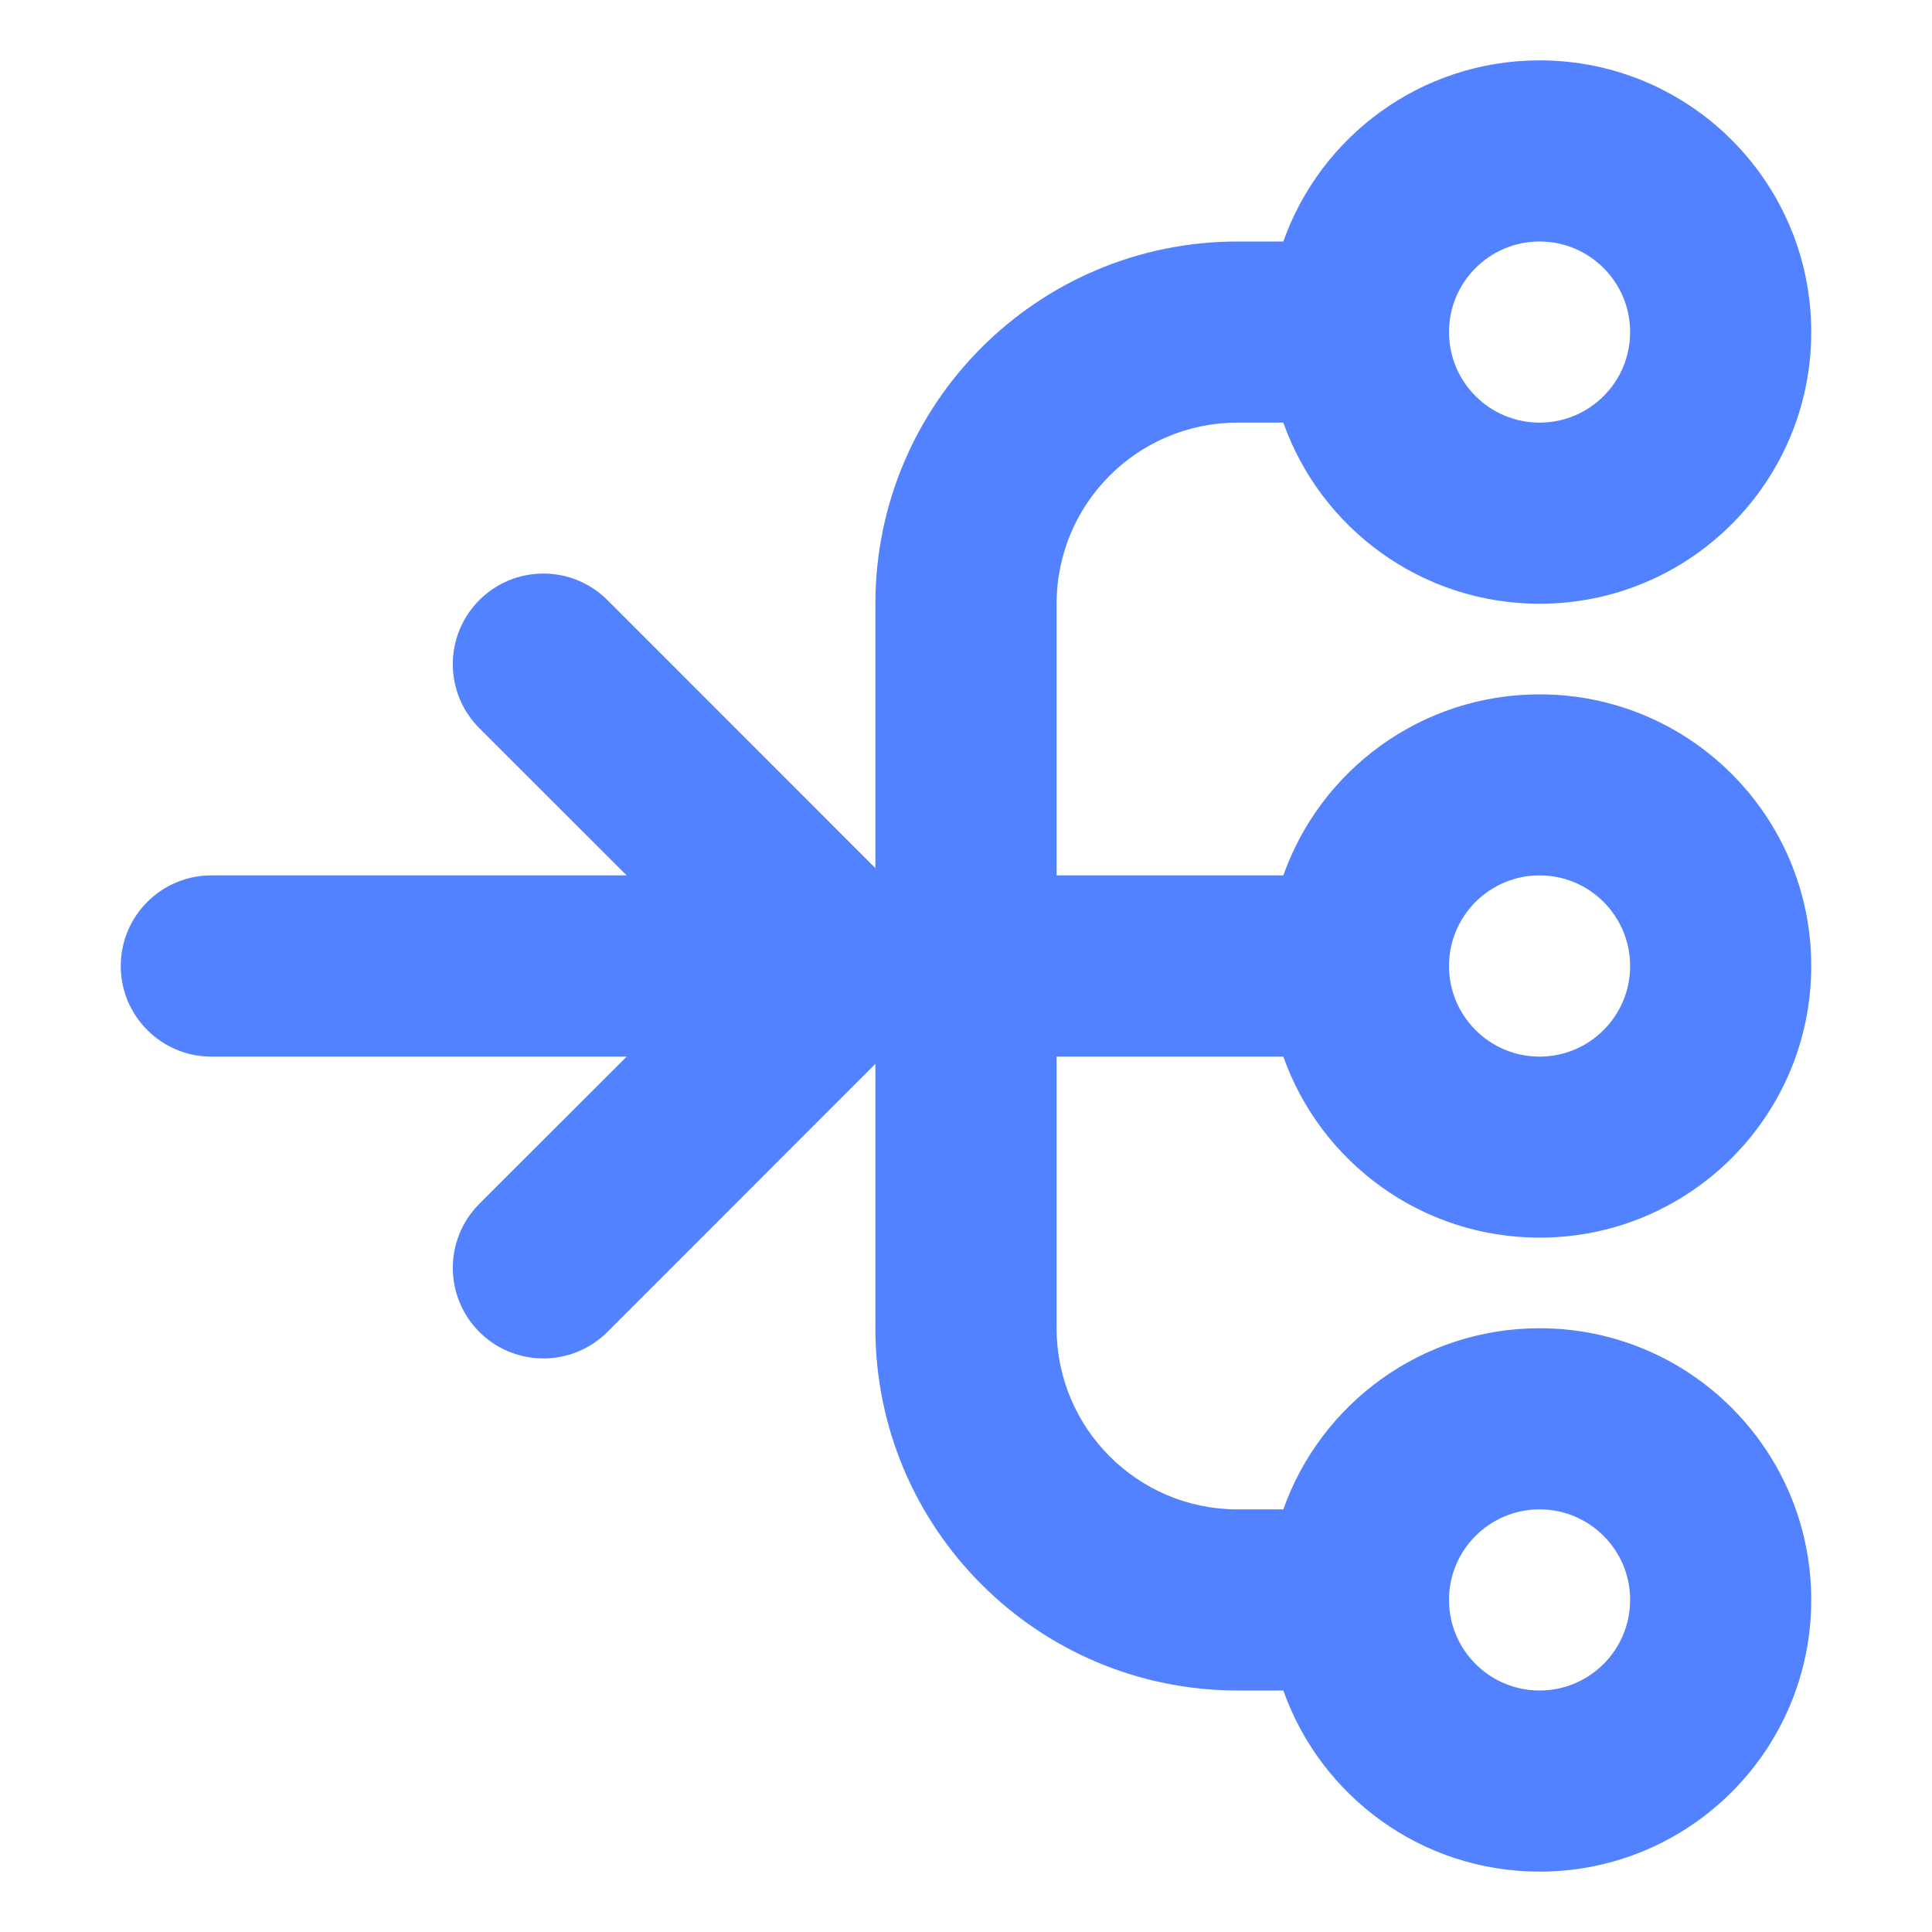 <?xml version="1.0" encoding="UTF-8"?> <svg xmlns="http://www.w3.org/2000/svg" width="20" height="20" viewBox="0 0 20 20" fill="none"><path fill-rule="evenodd" clip-rule="evenodd" d="M15 3.438C15 3.955 15.42 4.375 15.938 4.375C16.455 4.375 16.875 3.955 16.875 3.438C16.875 2.92 16.455 2.5 15.938 2.5C15.42 2.5 15 2.92 15 3.438ZM15.938 0.625C14.713 0.625 13.671 1.408 13.285 2.5H12.812C10.741 2.5 9.062 4.179 9.062 6.25V8.987L6.288 6.212C5.922 5.846 5.328 5.846 4.962 6.212C4.596 6.578 4.596 7.172 4.962 7.538L6.487 9.062H2.188C1.67 9.062 1.25 9.482 1.25 10C1.25 10.518 1.67 10.938 2.188 10.938H6.487L4.962 12.462C4.596 12.828 4.596 13.422 4.962 13.788C5.328 14.154 5.922 14.154 6.288 13.788L9.062 11.013V13.75C9.062 15.821 10.741 17.5 12.812 17.5H13.285C13.671 18.592 14.713 19.375 15.938 19.375C17.491 19.375 18.75 18.116 18.75 16.562C18.75 15.009 17.491 13.75 15.938 13.75C14.713 13.75 13.671 14.533 13.285 15.625H12.812C11.777 15.625 10.938 14.786 10.938 13.75V10.938H13.285C13.671 12.03 14.713 12.812 15.938 12.812C17.491 12.812 18.75 11.553 18.75 10C18.75 8.447 17.491 7.188 15.938 7.188C14.713 7.188 13.671 7.97 13.285 9.062H10.938V6.25C10.938 5.214 11.777 4.375 12.812 4.375H13.285C13.671 5.467 14.713 6.25 15.938 6.25C17.491 6.25 18.75 4.991 18.75 3.438C18.75 1.884 17.491 0.625 15.938 0.625ZM15 16.562C15 17.08 15.42 17.5 15.938 17.5C16.455 17.5 16.875 17.08 16.875 16.562C16.875 16.045 16.455 15.625 15.938 15.625C15.42 15.625 15 16.045 15 16.562ZM15.938 10.938C15.42 10.938 15 10.518 15 10C15 9.482 15.42 9.062 15.938 9.062C16.455 9.062 16.875 9.482 16.875 10C16.875 10.518 16.455 10.938 15.938 10.938Z" fill="#5282FF"></path></svg> 